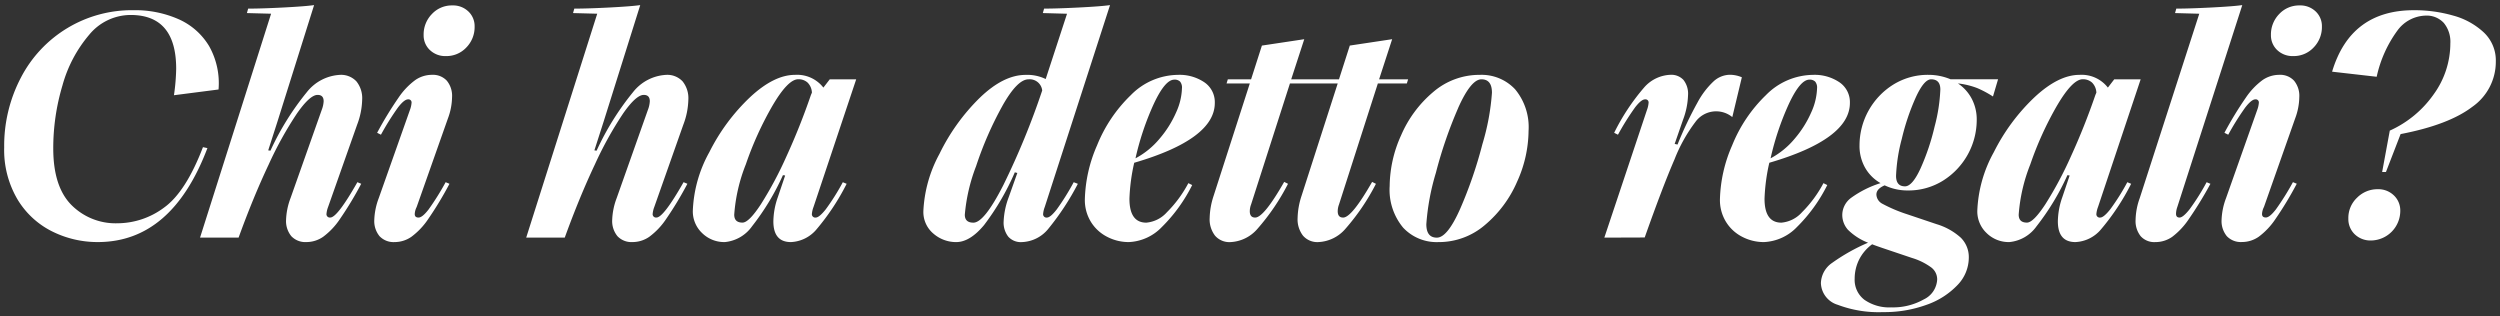 <?xml version="1.0" encoding="UTF-8"?> <svg xmlns="http://www.w3.org/2000/svg" width="298.272" height="37.741" viewBox="0 0 298.272 37.741"><rect x="0" y="0" width="298.272" height="37.741" fill="#333333" stroke="none"/><path id="Union_8" data-name="Union 8" d="M218.764,35.758a2.8,2.8,0,0,1-2.014-2.584,3.029,3.029,0,0,1,1.331-2.413,22.825,22.825,0,0,1,4.293-2.413,7.007,7.007,0,0,1-2.394-1.539A2.655,2.655,0,0,1,219.3,25a2.561,2.561,0,0,1,1.065-2.012,12.247,12.247,0,0,1,3.5-1.749,4.89,4.89,0,0,1-1.824-1.805,5.254,5.254,0,0,1-.684-2.717,8.569,8.569,0,0,1,4.009-7.22,7.812,7.812,0,0,1,4.237-1.177,6.847,6.847,0,0,1,2.622.531h5.662l-.608,2.053a12.6,12.6,0,0,0-1.842-.989,9.178,9.178,0,0,0-2.337-.57,4.986,4.986,0,0,1,1.634,1.805,5.294,5.294,0,0,1,.607,2.564,8.56,8.56,0,0,1-4.009,7.222,7.757,7.757,0,0,1-4.2,1.178,6.281,6.281,0,0,1-2.774-.609q-.988.42-.988,1.1a1.306,1.306,0,0,0,.722,1.1,17.649,17.649,0,0,0,2.965,1.254l3.5,1.178a7.554,7.554,0,0,1,2.87,1.6,3.259,3.259,0,0,1,.968,2.432,4.716,4.716,0,0,1-1.349,3.231,9.291,9.291,0,0,1-3.686,2.354,14.691,14.691,0,0,1-5.187.874A13.774,13.774,0,0,1,218.764,35.758Zm2.527-5.357a5.1,5.1,0,0,0-.513,2.241,2.983,2.983,0,0,0,1.179,2.527,5.159,5.159,0,0,0,3.191.893,7.455,7.455,0,0,0,3.875-.949,2.775,2.775,0,0,0,1.6-2.4,1.784,1.784,0,0,0-.724-1.425,7.61,7.61,0,0,0-2.28-1.121l-3.61-1.217q-1.1-.379-1.14-.418A5.1,5.1,0,0,0,221.291,30.4ZM228.074,11A27.355,27.355,0,0,0,226.4,15.96a19.947,19.947,0,0,0-.684,4.409q0,1.253,1.064,1.254.875,0,1.862-2.147a27.288,27.288,0,0,0,1.672-4.978A20.23,20.23,0,0,0,231,10.071q0-1.216-1.1-1.217Q229.061,8.854,228.074,11ZM265.181,27.57a2.835,2.835,0,0,1-.627-1.957,8.107,8.107,0,0,1,.532-2.584L268.809,12.5a3,3,0,0,0,.19-.836.369.369,0,0,0-.418-.418c-.3,0-.7.323-1.2.968a31.237,31.237,0,0,0-2.032,3.249l-.455-.228a42.483,42.483,0,0,1,2.546-4.181,8.506,8.506,0,0,1,2-2.108,3.5,3.5,0,0,1,1.993-.627,2.246,2.246,0,0,1,1.768.7,2.837,2.837,0,0,1,.626,1.957,7.506,7.506,0,0,1-.495,2.546l-3.722,10.563a2.078,2.078,0,0,0-.23.836c0,.28.153.418.456.418s.7-.321,1.2-.968a31.26,31.26,0,0,0,2.033-3.249l.455.19a41.325,41.325,0,0,1-2.547,4.218,8.52,8.52,0,0,1-1.993,2.108,3.506,3.506,0,0,1-2,.628A2.3,2.3,0,0,1,265.181,27.57Zm-10.28,0a2.9,2.9,0,0,1-.607-1.957,8.085,8.085,0,0,1,.494-2.584l7.105-22L259,.951l.152-.532q1.594,0,4.181-.133T267.023,0l-7.752,24.091a2.6,2.6,0,0,0-.152.8c0,.305.138.455.418.455s.677-.328,1.2-.986a26.7,26.7,0,0,0,2.032-3.23l.456.19a45.249,45.249,0,0,1-2.585,4.218,8.741,8.741,0,0,1-1.975,2.108,3.477,3.477,0,0,1-2.013.628A2.186,2.186,0,0,1,254.9,27.57Zm-47.536.076a4.869,4.869,0,0,1-1.939-1.786,4.965,4.965,0,0,1-.723-2.679,17.058,17.058,0,0,1,1.464-6.46,17.246,17.246,0,0,1,4.009-5.965A7.976,7.976,0,0,1,215.8,8.323a5.284,5.284,0,0,1,3.173.893,2.862,2.862,0,0,1,1.236,2.451q0,4.331-9.615,7.143a22.494,22.494,0,0,0-.57,4.294q0,2.851,2.014,2.851a3.739,3.739,0,0,0,2.451-1.236,14.432,14.432,0,0,0,2.565-3.477l.456.228a18.881,18.881,0,0,1-3.629,5.017,5.789,5.789,0,0,1-3.933,1.786A5.548,5.548,0,0,1,207.365,27.645Zm5.566-15.864a32.9,32.9,0,0,0-2.186,6.5,9.58,9.58,0,0,0,2.87-2.337,12.555,12.555,0,0,0,1.976-3.136,7.465,7.465,0,0,0,.7-2.887,1.109,1.109,0,0,0-.229-.8.924.924,0,0,0-.684-.229Q214.28,8.892,212.931,11.781ZM166.9,26.544a7.052,7.052,0,0,1-1.6-4.959,14.926,14.926,0,0,1,1.368-6.061,13.952,13.952,0,0,1,3.819-5.149,8.436,8.436,0,0,1,5.567-2.052,5.468,5.468,0,0,1,4.217,1.728,7.057,7.057,0,0,1,1.6,4.959,14.935,14.935,0,0,1-1.368,6.062,13.953,13.953,0,0,1-3.82,5.148,8.427,8.427,0,0,1-5.566,2.054A5.464,5.464,0,0,1,166.9,26.544Zm6.574-14.269a51.367,51.367,0,0,0-2.66,7.733,27.99,27.99,0,0,0-1.14,6.136q0,1.6,1.255,1.6t2.774-3.42a51.435,51.435,0,0,0,2.66-7.733,27.977,27.977,0,0,0,1.14-6.137q0-1.6-1.254-1.6T173.469,12.275ZM154.962,27.512a3.183,3.183,0,0,1-.646-2.128,8.971,8.971,0,0,1,.456-2.585L159.1,9.348h-5.7l-4.636,14.44a2.337,2.337,0,0,0-.153.8q0,.76.646.76,1.026,0,3.458-4.256l.456.229a26.125,26.125,0,0,1-3.667,5.395,4.519,4.519,0,0,1-3.209,1.56,2.264,2.264,0,0,1-1.825-.761,3.183,3.183,0,0,1-.646-2.128,8.971,8.971,0,0,1,.456-2.585l4.332-13.451h-2.774l.152-.494h2.775l1.291-4.028,5.054-.76-1.558,4.787h5.7l1.292-4.028,5.053-.76-1.558,4.787H167.5l-.151.494h-3.459l-4.636,14.44a2.356,2.356,0,0,0-.152.8q0,.76.646.76,1.026,0,3.458-4.256l.456.229A26.129,26.129,0,0,1,160,26.714a4.52,4.52,0,0,1-3.211,1.56A2.262,2.262,0,0,1,154.962,27.512Zm-23.37.133a4.873,4.873,0,0,1-1.938-1.786,4.965,4.965,0,0,1-.722-2.679,17.07,17.07,0,0,1,1.462-6.46,17.261,17.261,0,0,1,4.01-5.965,7.978,7.978,0,0,1,5.624-2.432,5.284,5.284,0,0,1,3.173.893,2.862,2.862,0,0,1,1.236,2.451q0,4.331-9.615,7.143a22.494,22.494,0,0,0-.57,4.294q0,2.851,2.014,2.851a3.739,3.739,0,0,0,2.451-1.236,14.432,14.432,0,0,0,2.565-3.477l.456.228a18.861,18.861,0,0,1-3.629,5.017,5.787,5.787,0,0,1-3.933,1.786A5.56,5.56,0,0,1,131.592,27.645Zm5.567-15.864a32.842,32.842,0,0,0-2.185,6.5,9.6,9.6,0,0,0,2.869-2.337,12.5,12.5,0,0,0,1.976-3.136,7.465,7.465,0,0,0,.7-2.887,1.109,1.109,0,0,0-.229-.8.925.925,0,0,0-.684-.229Q138.508,8.892,137.159,11.781ZM119.795,27.626a2.729,2.729,0,0,1-.552-1.824,9.21,9.21,0,0,1,.608-2.888l1.026-2.887-.3-.076a29.89,29.89,0,0,1-3.667,6.29q-1.692,2.032-3.326,2.033a4.113,4.113,0,0,1-2.717-1.008,3.368,3.368,0,0,1-1.2-2.717,15.756,15.756,0,0,1,1.92-6.8,24.11,24.11,0,0,1,4.768-6.65q2.851-2.773,5.511-2.773a5.022,5.022,0,0,1,2.394.494l2.546-7.79L123.917.95l.152-.532q1.557,0,4.18-.133T131.936,0l-7.79,24.092a3.028,3.028,0,0,0-.19.8.4.4,0,0,0,.456.455q.416,0,1.177-.986a28.854,28.854,0,0,0,2.014-3.231l.494.191a30.786,30.786,0,0,1-3.5,5.338,4.235,4.235,0,0,1-3.192,1.616A2,2,0,0,1,119.795,27.626Zm-.7-15.6a41.746,41.746,0,0,0-3.135,7.18,21.044,21.044,0,0,0-1.349,5.8q0,.952,1.026.95,1.292,0,3.572-4.484a91.06,91.06,0,0,0,4.636-11.286,1.5,1.5,0,0,0-1.633-1.33Q120.876,8.854,119.091,12.029ZM73.168,27.57a2.835,2.835,0,0,1-.627-1.957,8.082,8.082,0,0,1,.532-2.584L76.8,12.5a3.3,3.3,0,0,0,.228-1.027q0-.759-.722-.759-.911,0-2.451,2.2a43.389,43.389,0,0,0-3.382,6.1q-1.843,3.9-3.591,8.722h-4.6L70.755,1.027,67.867.951l.152-.532q1.633,0,4.2-.133T75.885,0L71.515,13.91l-1.1,3.42.266.038a32.223,32.223,0,0,1,4.352-6.992,5.382,5.382,0,0,1,3.933-2.052,2.494,2.494,0,0,1,1.976.778,3.206,3.206,0,0,1,.684,2.186,8.9,8.9,0,0,1-.607,3l-3.458,9.8a2.992,2.992,0,0,0-.191.8.4.4,0,0,0,.456.455q.836,0,3.23-4.216l.456.19a41.408,41.408,0,0,1-2.546,4.218,8.522,8.522,0,0,1-2,2.108,3.506,3.506,0,0,1-2,.628A2.294,2.294,0,0,1,73.168,27.57Zm-28.385,0a2.839,2.839,0,0,1-.627-1.957,8.082,8.082,0,0,1,.532-2.584L48.412,12.5a3.034,3.034,0,0,0,.19-.836.369.369,0,0,0-.418-.418q-.456,0-1.2.968a31.2,31.2,0,0,0-2.033,3.249l-.456-.228a42.838,42.838,0,0,1,2.546-4.181,8.506,8.506,0,0,1,2-2.108,3.5,3.5,0,0,1,2-.627,2.244,2.244,0,0,1,1.767.7,2.838,2.838,0,0,1,.627,1.957,7.547,7.547,0,0,1-.494,2.546L49.21,24.092a2.086,2.086,0,0,0-.228.836c0,.28.151.418.455.418s.7-.321,1.2-.968a31.1,31.1,0,0,0,2.033-3.249l.456.19a41.509,41.509,0,0,1-2.546,4.218,8.522,8.522,0,0,1-2,2.108,3.505,3.505,0,0,1-1.994.628A2.3,2.3,0,0,1,44.783,27.57Zm-10.526,0a2.839,2.839,0,0,1-.626-1.957,8.057,8.057,0,0,1,.532-2.584L37.886,12.5a3.3,3.3,0,0,0,.228-1.027q0-.759-.722-.759-.913,0-2.452,2.2a43.306,43.306,0,0,0-3.381,6.1q-1.844,3.9-3.591,8.722h-4.6L31.844,1.027,28.956.951l.152-.532q1.633,0,4.2-.133T36.974,0L32.6,13.91l-1.1,3.42.266.038a32.262,32.262,0,0,1,4.351-6.992,5.383,5.383,0,0,1,3.933-2.052,2.5,2.5,0,0,1,1.976.778,3.206,3.206,0,0,1,.684,2.186,8.908,8.908,0,0,1-.608,3l-3.458,9.8a3.016,3.016,0,0,0-.19.8.4.4,0,0,0,.456.455q.836,0,3.23-4.216l.455.19a41.408,41.408,0,0,1-2.546,4.218,8.5,8.5,0,0,1-1.994,2.108,3.506,3.506,0,0,1-2,.628A2.3,2.3,0,0,1,34.257,27.57ZM245.021,25.8a8.938,8.938,0,0,1,.533-2.888l.874-2.584-.267-.038a29.244,29.244,0,0,1-3.685,6.1,4.481,4.481,0,0,1-3.231,1.881,3.747,3.747,0,0,1-2.735-1.083,3.557,3.557,0,0,1-1.1-2.641,15.607,15.607,0,0,1,1.977-7.011A23.469,23.469,0,0,1,242.228,11q2.87-2.678,5.378-2.678a3.961,3.961,0,0,1,3.382,1.52l.76-.988H254.9l-5.09,15.238a3.033,3.033,0,0,0-.191.8.4.4,0,0,0,.455.455q.419,0,1.2-.987a26.558,26.558,0,0,0,2.034-3.23l.456.19a27.587,27.587,0,0,1-3.611,5.453,4.223,4.223,0,0,1-3.04,1.5Q245.021,28.272,245.021,25.8Zm-.077-13.851A39.946,39.946,0,0,0,241.734,19a20.077,20.077,0,0,0-1.386,6q0,.952.988.95.759,0,2.2-2.2a44.391,44.391,0,0,0,3.059-5.738q1.615-3.533,2.907-7.3l.113-.266a1.79,1.79,0,0,0-.513-1.2,1.6,1.6,0,0,0-1.121-.4Q246.77,8.854,244.945,11.951ZM91.77,25.8a8.96,8.96,0,0,1,.532-2.888l.874-2.584-.266-.038a29.239,29.239,0,0,1-3.685,6.1,4.481,4.481,0,0,1-3.23,1.881,3.748,3.748,0,0,1-2.736-1.083,3.559,3.559,0,0,1-1.1-2.641,15.6,15.6,0,0,1,1.976-7.011A23.489,23.489,0,0,1,88.977,11q2.869-2.678,5.378-2.678a3.962,3.962,0,0,1,3.382,1.52l.76-.988h3.155L96.558,24.092a3.02,3.02,0,0,0-.19.8.4.4,0,0,0,.455.455q.417,0,1.2-.987a26.688,26.688,0,0,0,2.033-3.23l.456.19a27.592,27.592,0,0,1-3.61,5.453,4.224,4.224,0,0,1-3.04,1.5Q91.769,28.272,91.77,25.8Zm-.076-13.851A39.815,39.815,0,0,0,88.484,19,20.036,20.036,0,0,0,87.1,25q0,.952.988.95.759,0,2.2-2.2a44.279,44.279,0,0,0,3.059-5.738q1.615-3.533,2.907-7.3l.114-.266a1.79,1.79,0,0,0-.513-1.2,1.6,1.6,0,0,0-1.121-.4Q93.518,8.854,91.694,11.951ZM5.72,27a10.047,10.047,0,0,1-4.143-3.838A11.575,11.575,0,0,1,0,16.986a17.5,17.5,0,0,1,1.976-8.3A14.906,14.906,0,0,1,15.428.608a12.8,12.8,0,0,1,5.4,1.083A8.008,8.008,0,0,1,24.453,4.9a8.993,8.993,0,0,1,1.121,5.168l-5.32.684A24.347,24.347,0,0,0,20.52,7.6q0-6.422-5.434-6.422a6.407,6.407,0,0,0-4.94,2.356A15.773,15.773,0,0,0,6.954,9.576a26.112,26.112,0,0,0-1.1,7.524q0,4.56,2.166,6.746a7.431,7.431,0,0,0,5.51,2.184,9.342,9.342,0,0,0,5.53-1.862q2.6-1.86,4.655-7.22l.532.113q-4.255,11.21-13.072,11.21A12.1,12.1,0,0,1,5.72,27Zm274.719.342a2.51,2.51,0,0,1-.76-1.881,3.318,3.318,0,0,1,1.046-2.489,3.418,3.418,0,0,1,2.451-1.006,2.662,2.662,0,0,1,1.938.741,2.474,2.474,0,0,1,.76,1.843,3.537,3.537,0,0,1-3.457,3.533A2.707,2.707,0,0,1,280.438,27.341Zm-89.528.4L196,12.5a2.994,2.994,0,0,0,.19-.836.369.369,0,0,0-.418-.418q-.455,0-1.2.969a31.131,31.131,0,0,0-2.034,3.249l-.455-.229a25.648,25.648,0,0,1,3.571-5.4,4.385,4.385,0,0,1,3.155-1.52,1.974,1.974,0,0,1,1.539.608,2.646,2.646,0,0,1,.55,1.824,9.092,9.092,0,0,1-.608,2.964l-.988,2.85.341.076a44.767,44.767,0,0,1,2.375-5,9.759,9.759,0,0,1,1.957-2.566,2.939,2.939,0,0,1,1.9-.76,3.7,3.7,0,0,1,1.443.3l-1.139,4.749a3.05,3.05,0,0,0-4.409.59,18.555,18.555,0,0,0-2.489,4.465q-1.388,3.191-3.553,9.31Zm92.8-7.827.912-4.94a12.792,12.792,0,0,0,5.225-4.314,10.377,10.377,0,0,0,2-6.1,3.532,3.532,0,0,0-.779-2.432,2.778,2.778,0,0,0-2.185-.875A4.3,4.3,0,0,0,285.53,3.04a14.568,14.568,0,0,0-2.471,5.51l-5.319-.607q2.2-7.336,9.766-7.334a16.746,16.746,0,0,1,4.693.644,8.661,8.661,0,0,1,3.648,2.014,4.587,4.587,0,0,1,1.426,3.458,6.552,6.552,0,0,1-2.812,5.415q-2.813,2.146-8.548,3.249l-1.748,4.523ZM271.184,5.359a2.4,2.4,0,0,1-.741-1.786,3.483,3.483,0,0,1,.987-2.508A3.242,3.242,0,0,1,273.864.039a2.639,2.639,0,0,1,1.92.722,2.4,2.4,0,0,1,.741,1.786,3.48,3.48,0,0,1-.988,2.508A3.243,3.243,0,0,1,273.1,6.081,2.638,2.638,0,0,1,271.184,5.359Zm-220.4,0a2.4,2.4,0,0,1-.741-1.786,3.476,3.476,0,0,1,.988-2.508A3.24,3.24,0,0,1,53.466.039a2.637,2.637,0,0,1,1.919.722,2.4,2.4,0,0,1,.741,1.786,3.476,3.476,0,0,1-.987,2.508,3.244,3.244,0,0,1-2.433,1.027A2.637,2.637,0,0,1,50.787,5.359Z" transform="translate(0.5 0.609)" fill="#fff" stroke="rgba(0,0,0,0)" stroke-miterlimit="10" stroke-width="1"></path></svg> 